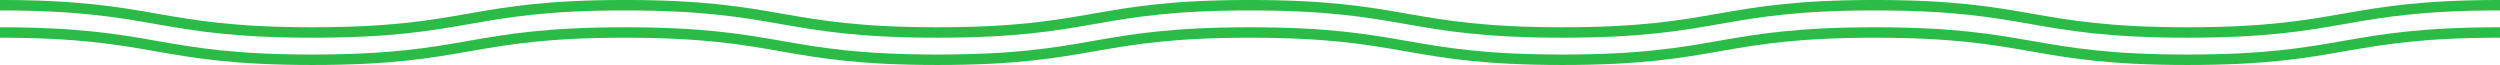 <svg xmlns="http://www.w3.org/2000/svg" width="478.261" height="12.435" viewBox="0 0 478.261 12.435">
  <g id="グループ_4356" data-name="グループ 4356" transform="translate(-60.869 -1424.654)">
    <path id="パス_37120" data-name="パス 37120" d="M70,1645.5c29.89,0,29.89,5.217,59.78,5.217s29.89-5.217,59.782-5.217,29.89,5.217,59.782,5.217,29.89-5.217,59.779-5.217,29.89,5.217,59.782,5.217,29.892-5.217,59.783-5.217,29.893,5.217,59.787,5.217,29.893-5.217,59.786-5.217" transform="translate(-9.131 -214.631)" fill="none" stroke="#2bbc47" stroke-miterlimit="10" stroke-width="2"/>
    <path id="パス_37121" data-name="パス 37121" d="M70,1639.5c29.89,0,29.89,5.217,59.78,5.217s29.89-5.217,59.782-5.217,29.89,5.217,59.782,5.217,29.89-5.217,59.779-5.217,29.89,5.217,59.782,5.217,29.892-5.217,59.783-5.217,29.893,5.217,59.787,5.217,29.893-5.217,59.786-5.217" transform="translate(-9.131 -213.849)" fill="none" stroke="#2bbc47" stroke-miterlimit="10" stroke-width="2"/>
  </g>
</svg>

